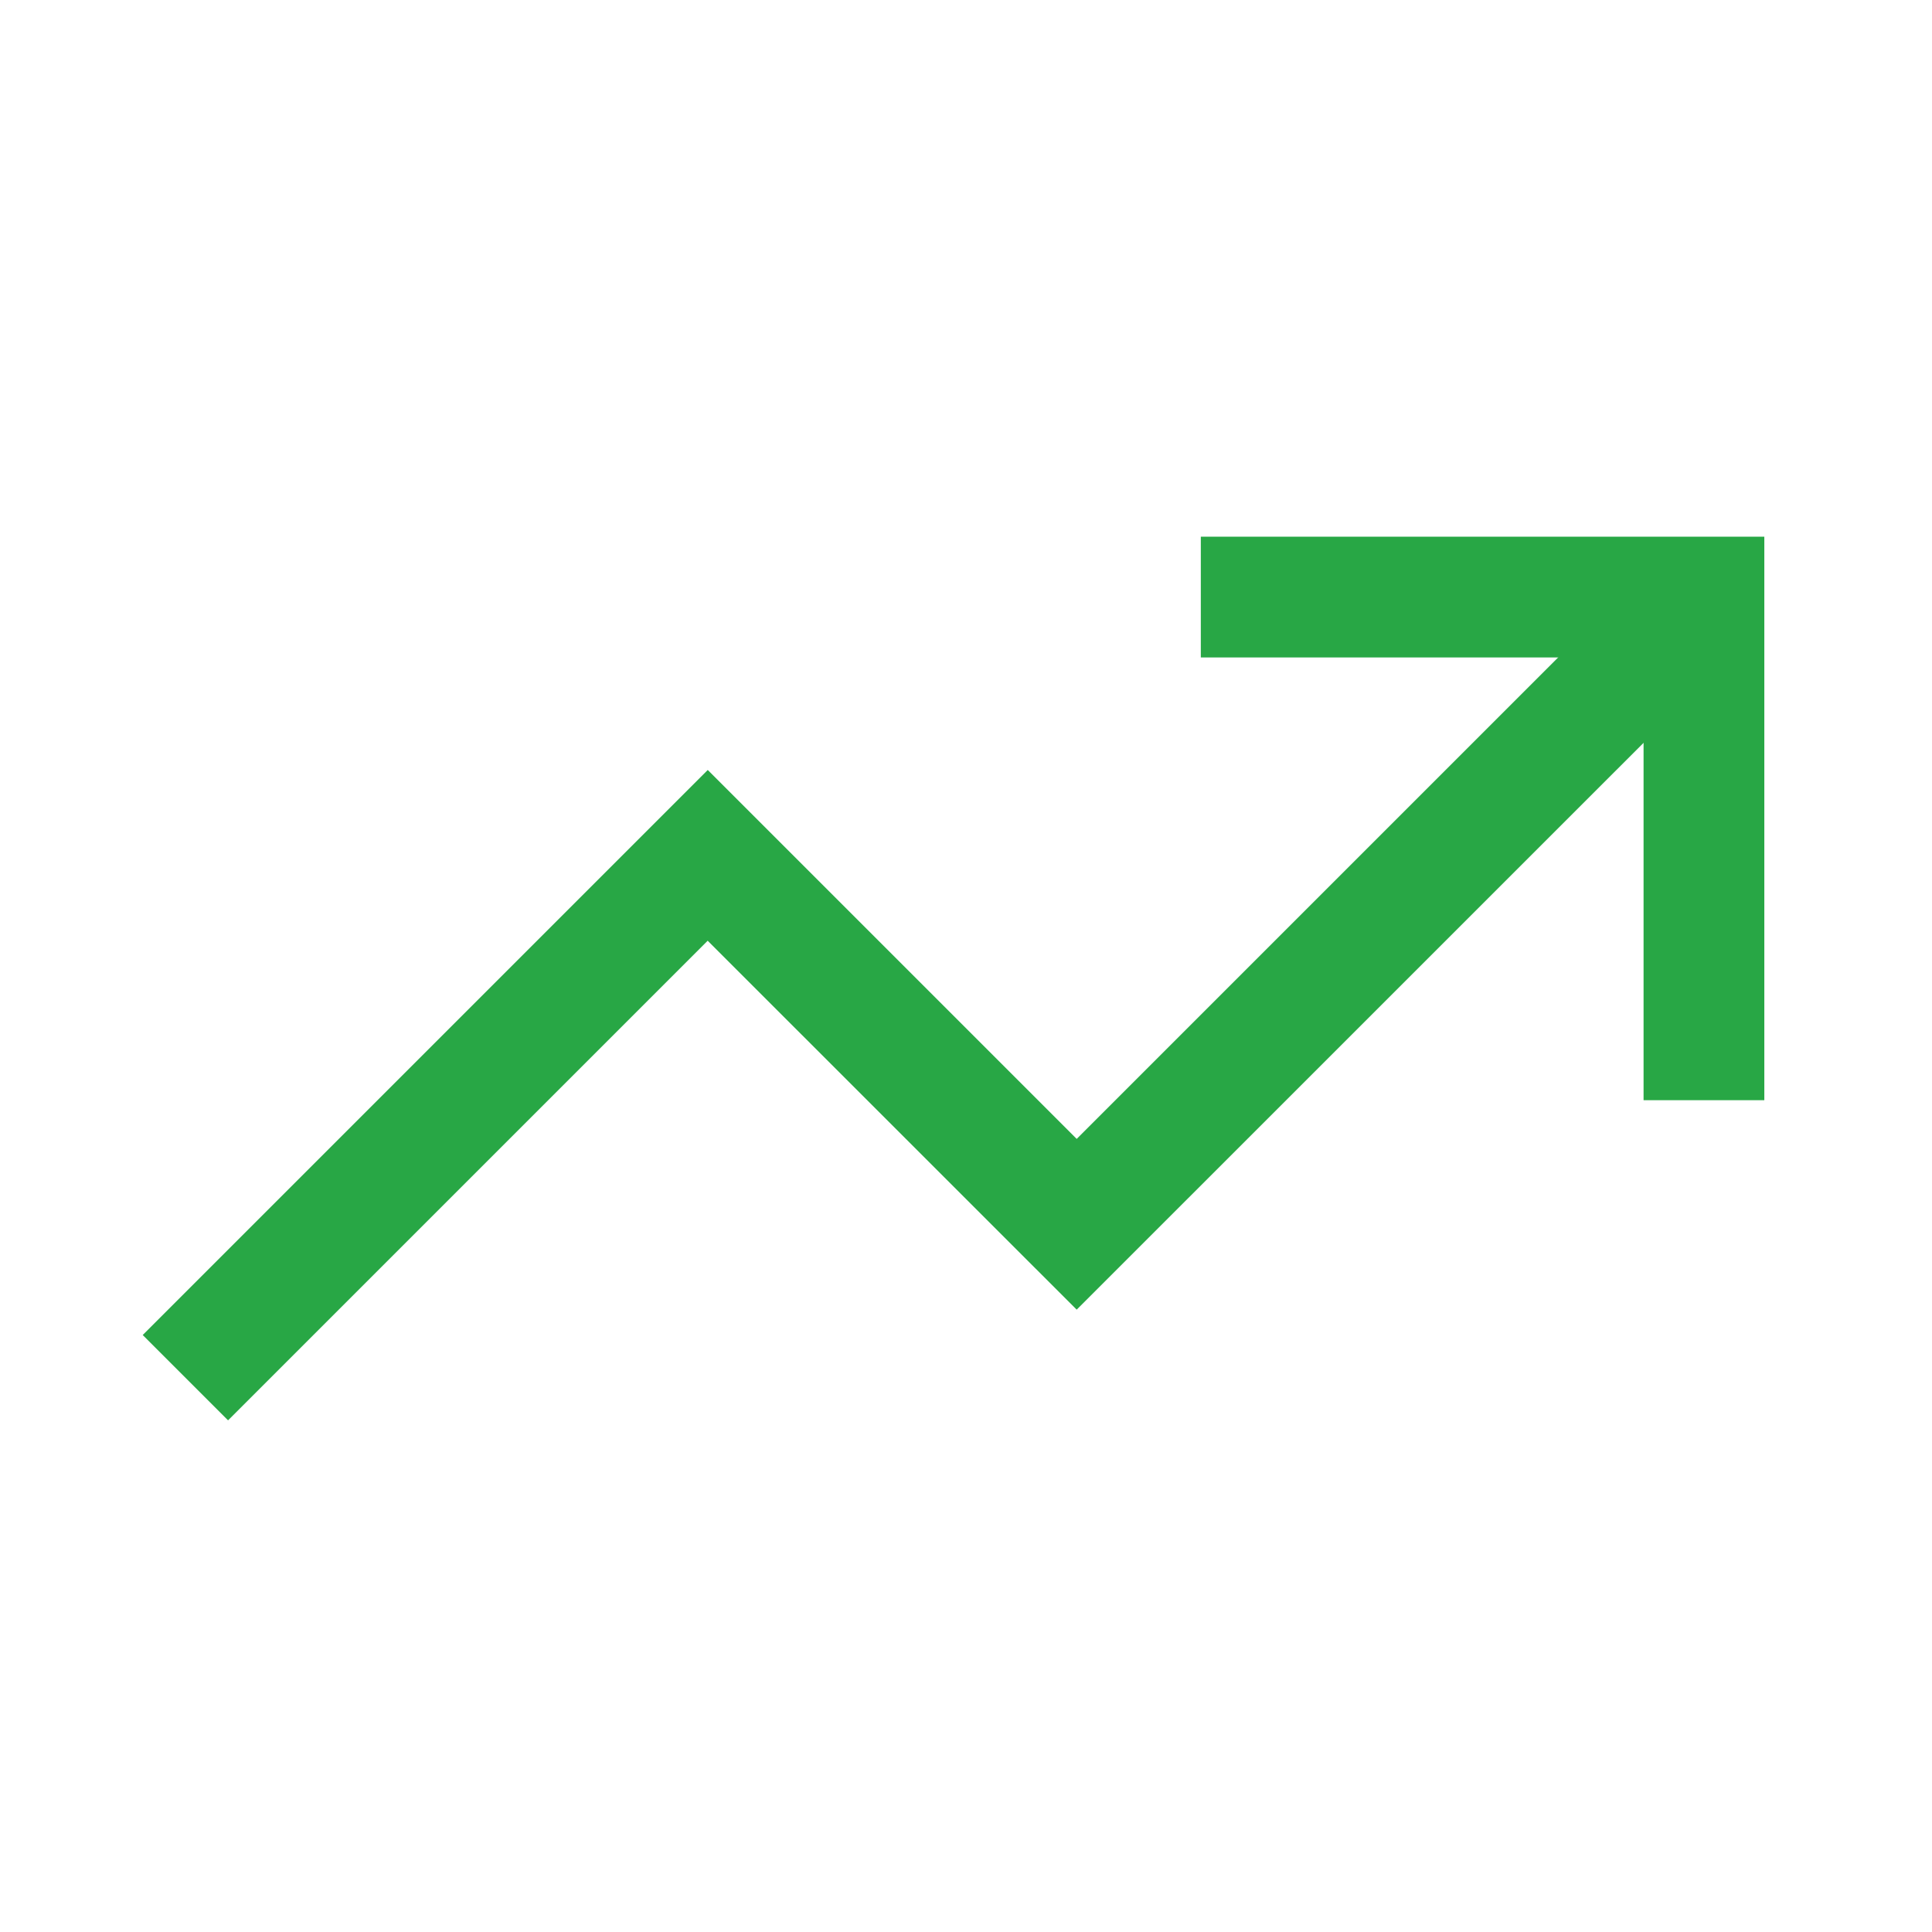 <svg width="24" height="24" viewBox="0 0 24 24" fill="none" xmlns="http://www.w3.org/2000/svg">
<path d="M20.417 8.167H14.917V6.667H21.917V13.667H20.417V8.167Z" fill="#28A745"/>
<path d="M21.811 7.834L13.375 16.269L8.791 11.686L2.833 17.644L1.773 16.584L8.792 9.565L13.375 14.148L20.75 6.773L21.811 7.834Z" fill="#28A745"/>
</svg>

